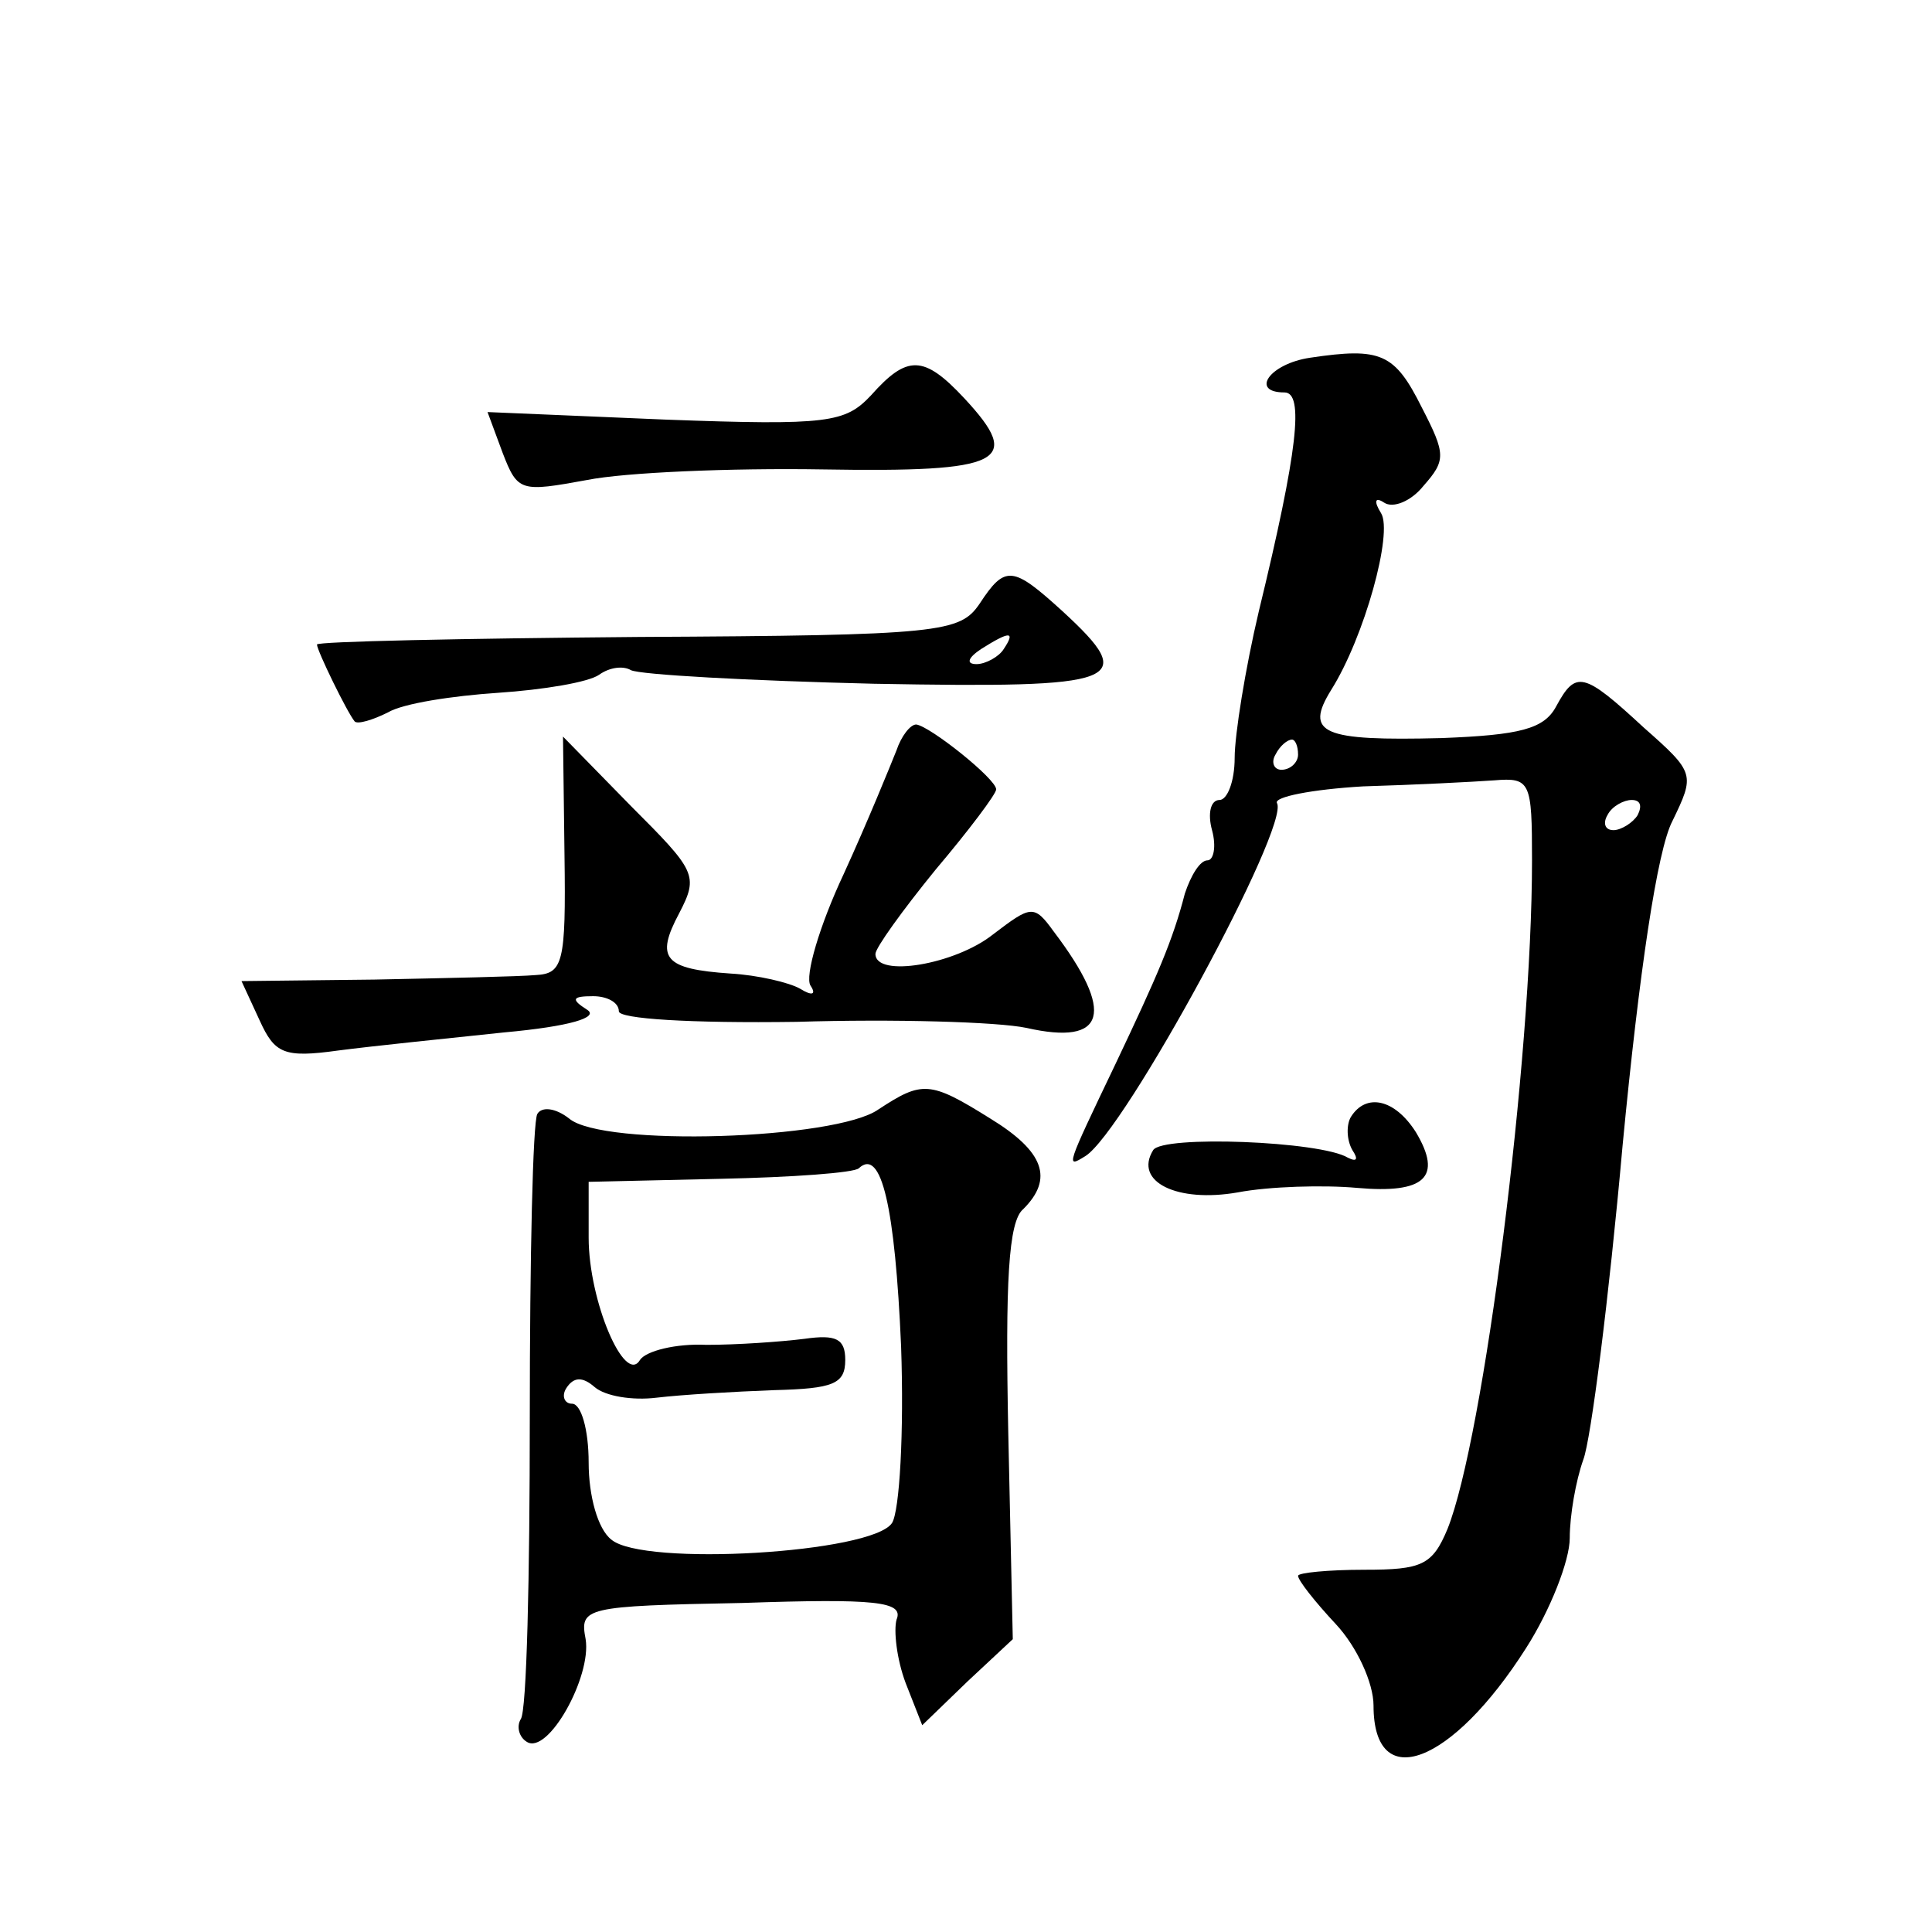 <?xml version="1.0" standalone="no"?>
<!DOCTYPE svg PUBLIC "-//W3C//DTD SVG 20010904//EN"
 "http://www.w3.org/TR/2001/REC-SVG-20010904/DTD/svg10.dtd">
<svg version="1.0" xmlns="http://www.w3.org/2000/svg"
 width="128pt" height="128pt" viewBox="0 0 128 128"
 preserveAspectRatio="xMidYMid meet">
<g transform="translate(0,128) scale(0.1,-0.1)"
fill="#0" stroke="none">
<path d="M868 1043 c-27 -4 -40 -23 -17 -23 13 0 9 -38 -17 -145 -9 -38 -16 -82
-16 -97 0 -16 -5 -28 -10 -28 -6 0 -8 -9 -5 -20 3 -11 1 -20 -3 -20 -5 0 -11 -10
-15 -22 -8 -31 -18 -54 -46 -113 -33 -69 -33 -69 -20 -61 26 16 136 219 127 234
-2 4 23 9 57 11 34 1 73 3 87 4 24 2 25 -1 25 -53 0 -132 -32 -383 -56 -443 -10
-24 -17 -27 -55 -27 -24 0 -44 -2 -44 -4 0 -3 11 -17 25 -32 14 -15 25 -39 25 -54
0 -59 52 -39 101 38 16 25 29 58 29 73 0 15 4 38 9 52 5 13 17 107 26 208 11 115
23 196 33 215 15 31 15 32 -19 62 -40 37 -45 38 -58 14 -8 -15 -24 -19 -76 -21
-79 -2 -91 3 -73 32 22 35 41 104 33 117 -5 8 -4 11 2 7 6 -4 18 1 26 11 15 17
15 21 -1 52 -18 36 -27 40 -74 33z m-8 -263 c0 -5 -5 -10 -11 -10 -5 0 -7 5 -4
10 3 6 8 10 11 10 2 0 4 -4 4 -10z m225 -40 c-3 -5 -11 -10 -16 -10 -6 0 -7 5 -4
10 3 6 11 10 16 10 6 0 7 -4 4 -10z M577 1018 c-17 -18 -28 -20 -136 -16 l-118
5 10 -27 c10 -26 12 -26 56 -18 25 5 95 8 156 7 120 -2 133 5 94 47 -27 29 -38
29 -62 2z M649 880 c-13 -19 -25 -21 -226 -22 -117 -1 -213 -3 -213 -5 0 -4 20
-45 25 -51 2 -2 12 1 22 6 10 6 43 11 73 13 30 2 60 7 67 12 7 5 16 6 21 3 6 -3
78 -7 161 -9 165 -3 176 1 125 48 -33 30 -38 31 -55 5z m16 -30 c-3 -5 -12 -10
-18 -10 -7 0 -6 4 3 10 19 12 23 12 15 0z M594 783 c-4 -10 -19 -47 -35 -82 -16
-34 -26 -68 -22 -74 4 -6 1 -7 -7 -2 -7 4 -28 9 -46 10 -44 3 -50 10 -34 40 13
25 11 28 -32 71 l-45 46 1 -79 c1 -71 -1 -78 -19 -79 -11 -1 -59 -2 -107 -3 l-88
-1 12 -26 c10 -22 16 -25 52 -20 23 3 72 8 110 12 44 4 63 10 55 15 -11 7 -10 9
4 9 9 0 17 -4 17 -10 0 -5 47 -8 118 -7 64 2 133 0 152 -4 53 -12 59 10 18 64 -13
18 -15 17 -40 -2 -25 -20 -78 -29 -78 -13 0 4 18 29 40 56 22 26 40 50 40 53 0
7 -44 42 -53 43 -4 0 -10 -8 -13 -17z M582 545 c-28 -20 -183 -25 -205 -6 -9 7
-18 8 -21 3 -3 -5 -5 -95 -5 -201 0 -105 -2 -195 -6 -200 -3 -5 -1 -12 4 -15 14
-9 43 43 39 68 -4 21 -1 22 104 24 88 3 107 1 102 -11 -2 -7 0 -26 6 -42 l11 -28
30 29 30 28 -3 137 c-2 99 0 140 10 148 20 20 14 38 -22 60 -40 25 -45 25 -74 6z
m15 -157 c2 -57 -1 -109 -6 -117 -13 -20 -165 -29 -186 -11 -9 7 -15 29 -15 51
0 22 -5 39 -11 39 -5 0 -7 5 -4 10 5 8 11 8 19 1 7 -6 25 -9 41 -7 17 2 51 4 78
5 39 1 47 4 47 20 0 14 -6 17 -27 14 -16 -2 -45 -4 -65 -4 -20 1 -40 -4 -44 -10
-10 -17 -34 39 -34 81 l0 37 87 2 c48 1 89 4 92 7 15 14 24 -26 28 -118z M895 540
c-3 -5 -3 -15 1 -22 4 -6 3 -8 -3 -5 -18 11 -123 15 -129 5 -13 -21 16 -35 56 -28
21 4 57 5 79 3 45 -4 57 7 39 37 -14 22 -33 26 -43 10z"/>
</g>
</svg>
